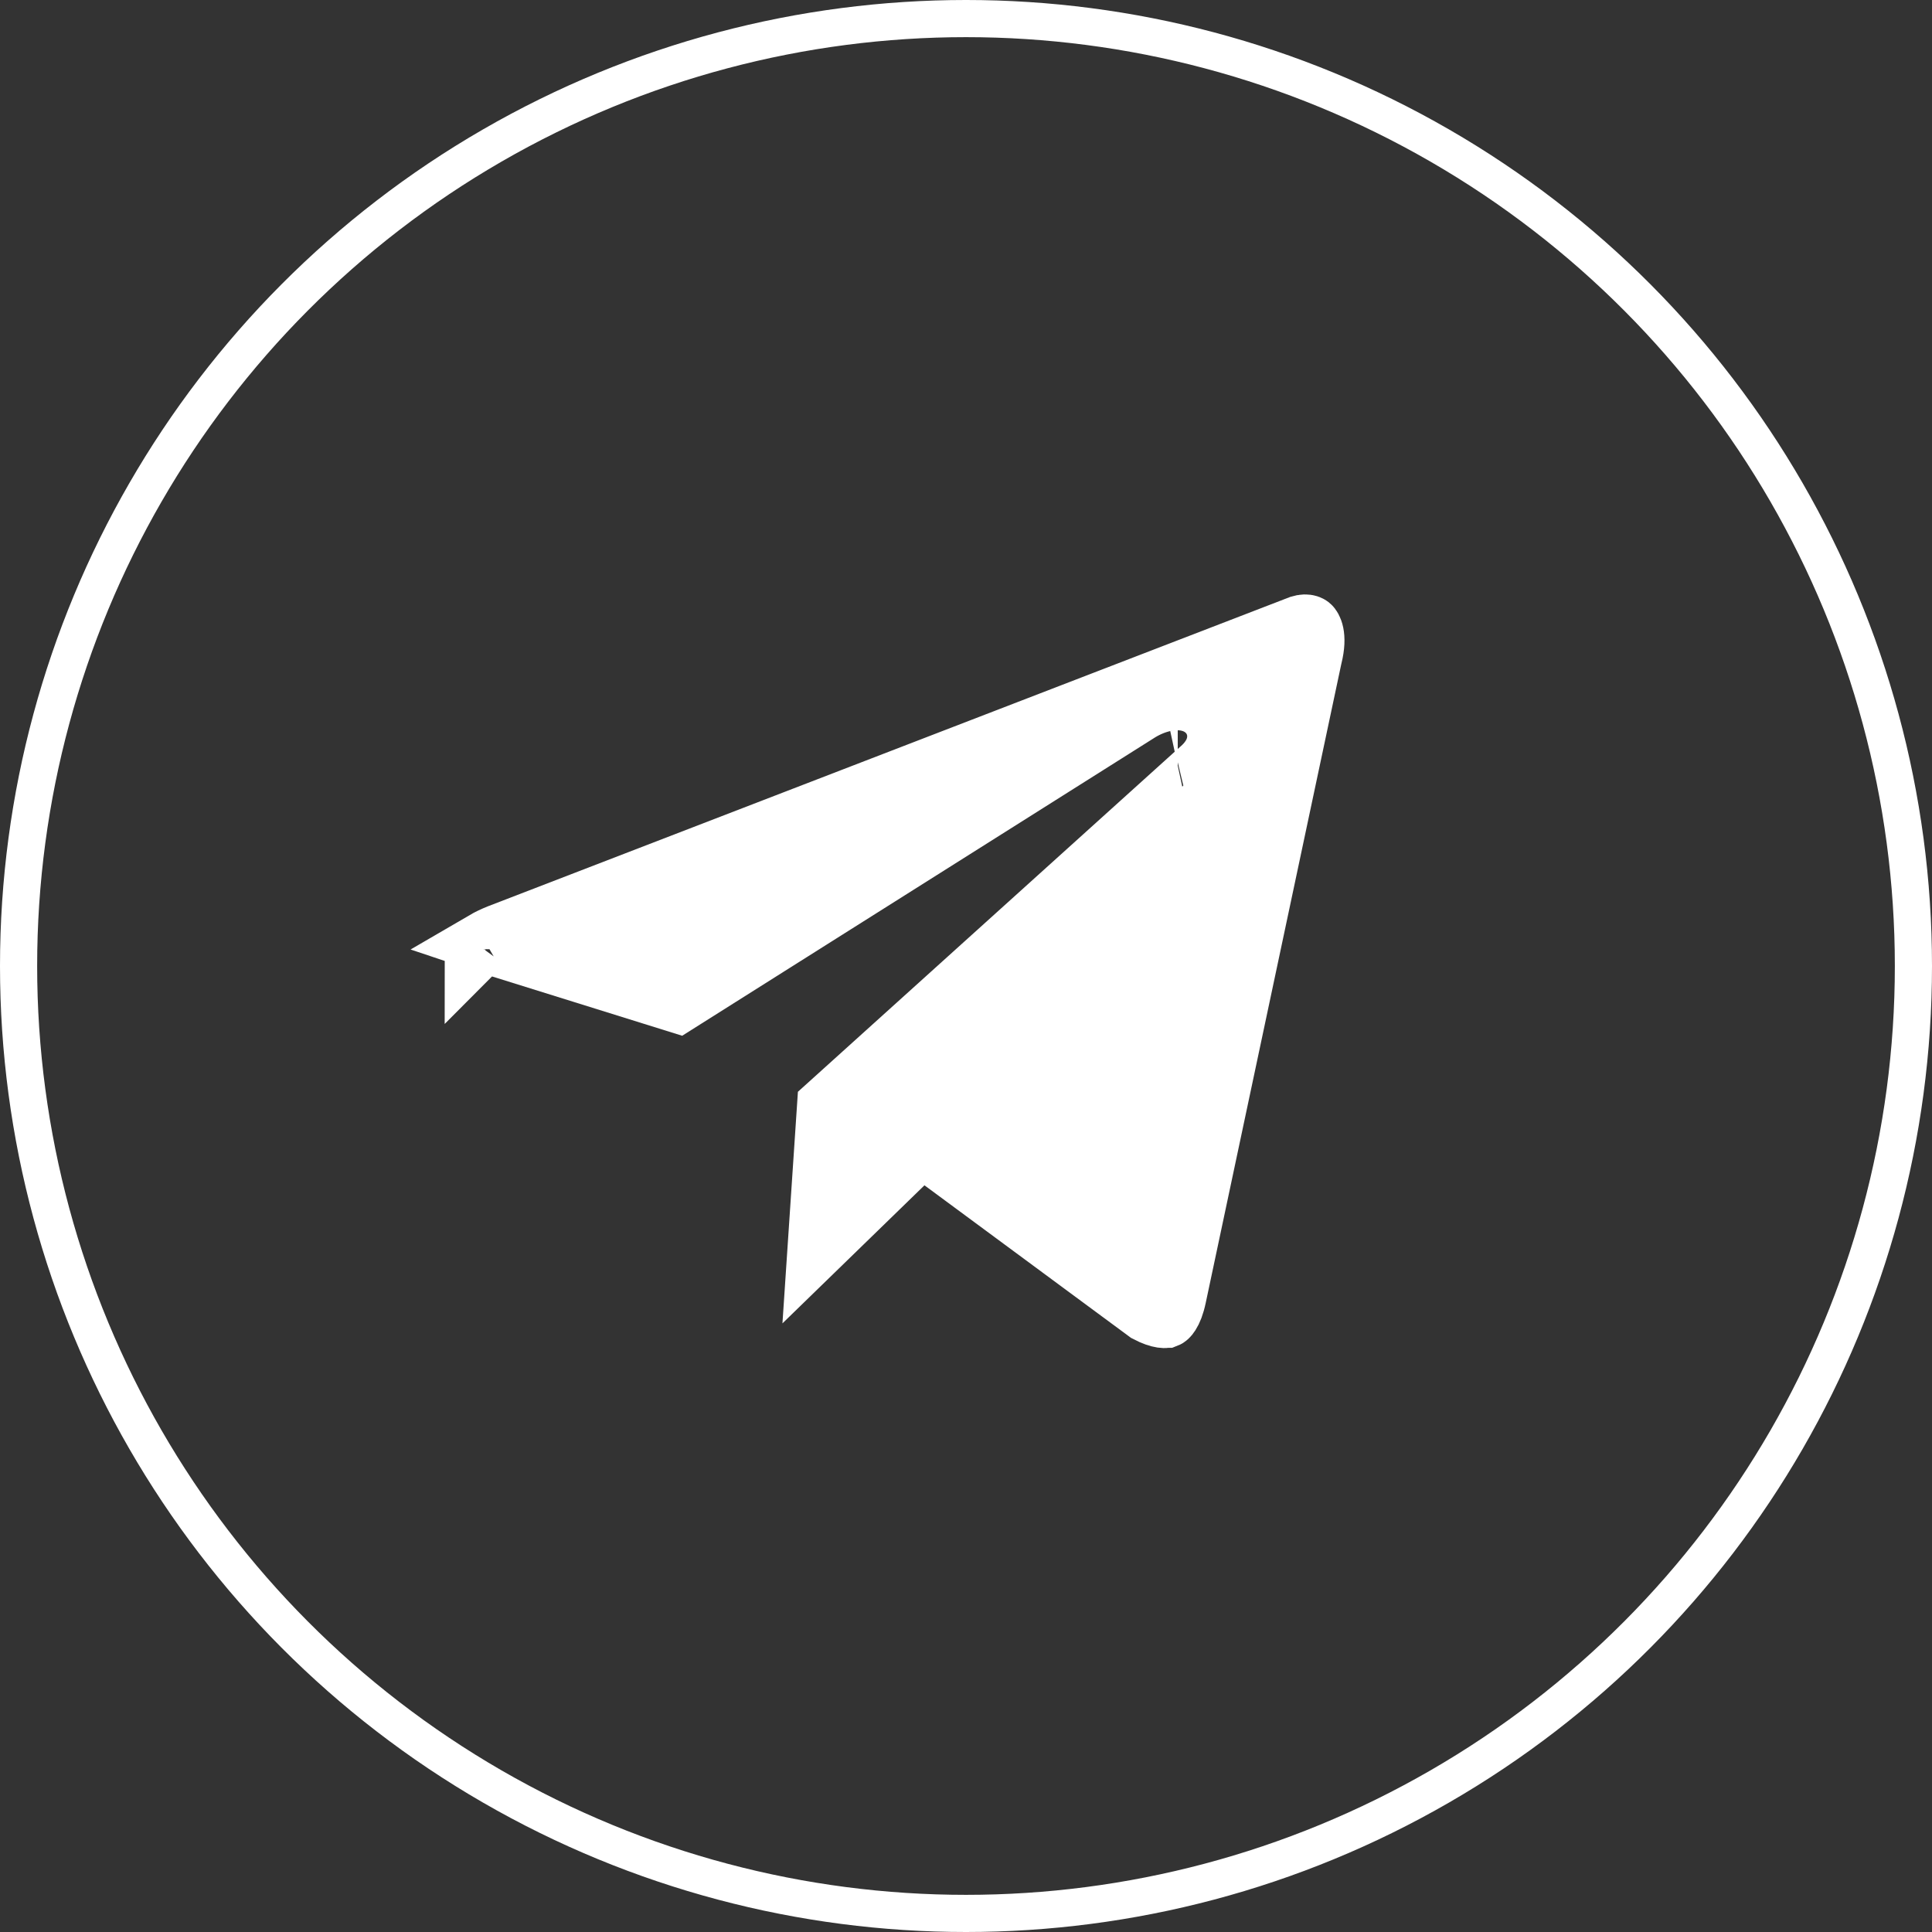 <?xml version="1.0" encoding="UTF-8"?> <svg xmlns="http://www.w3.org/2000/svg" width="52" height="52" viewBox="0 0 52 52" fill="none"><rect x="0" y="0" width="52" height="52" fill="#333333" stroke="none"/><path d="M34.853 16.911L34.875 16.902L34.897 16.893C35.151 16.778 35.244 16.861 35.255 16.872C35.277 16.893 35.438 17.085 35.294 17.665L35.29 17.679L35.287 17.693L31.639 34.885L31.638 34.888C31.589 35.127 31.525 35.273 31.472 35.355C31.424 35.431 31.393 35.443 31.393 35.443C31.392 35.443 31.363 35.458 31.276 35.445C31.189 35.432 31.06 35.392 30.886 35.301L25.377 31.232L24.808 30.812L24.301 31.305L22.036 33.507L22.285 29.778L32.34 20.703C32.341 20.702 32.342 20.701 32.343 20.701C32.504 20.557 32.77 20.272 32.786 19.854C32.795 19.615 32.716 19.382 32.561 19.198C32.418 19.027 32.242 18.936 32.103 18.888C31.834 18.796 31.559 18.813 31.345 18.857C31.115 18.905 30.879 18.999 30.654 19.136L30.654 19.136L30.643 19.143L18.242 26.967L13.109 25.366L13.109 25.366L13.105 25.365C13.089 25.36 13.074 25.355 13.059 25.35C13.155 25.294 13.278 25.233 13.435 25.17L34.853 16.911ZM31.699 20.487C31.699 20.487 31.696 20.487 31.692 20.488C31.697 20.487 31.699 20.487 31.699 20.487ZM12.802 25.548C12.802 25.548 12.802 25.547 12.804 25.545C12.803 25.547 12.802 25.548 12.802 25.548Z" fill="white" stroke="white" stroke-width="1.667"></path><circle cx="26" cy="26" r="25.5" stroke="white"></circle></svg> 